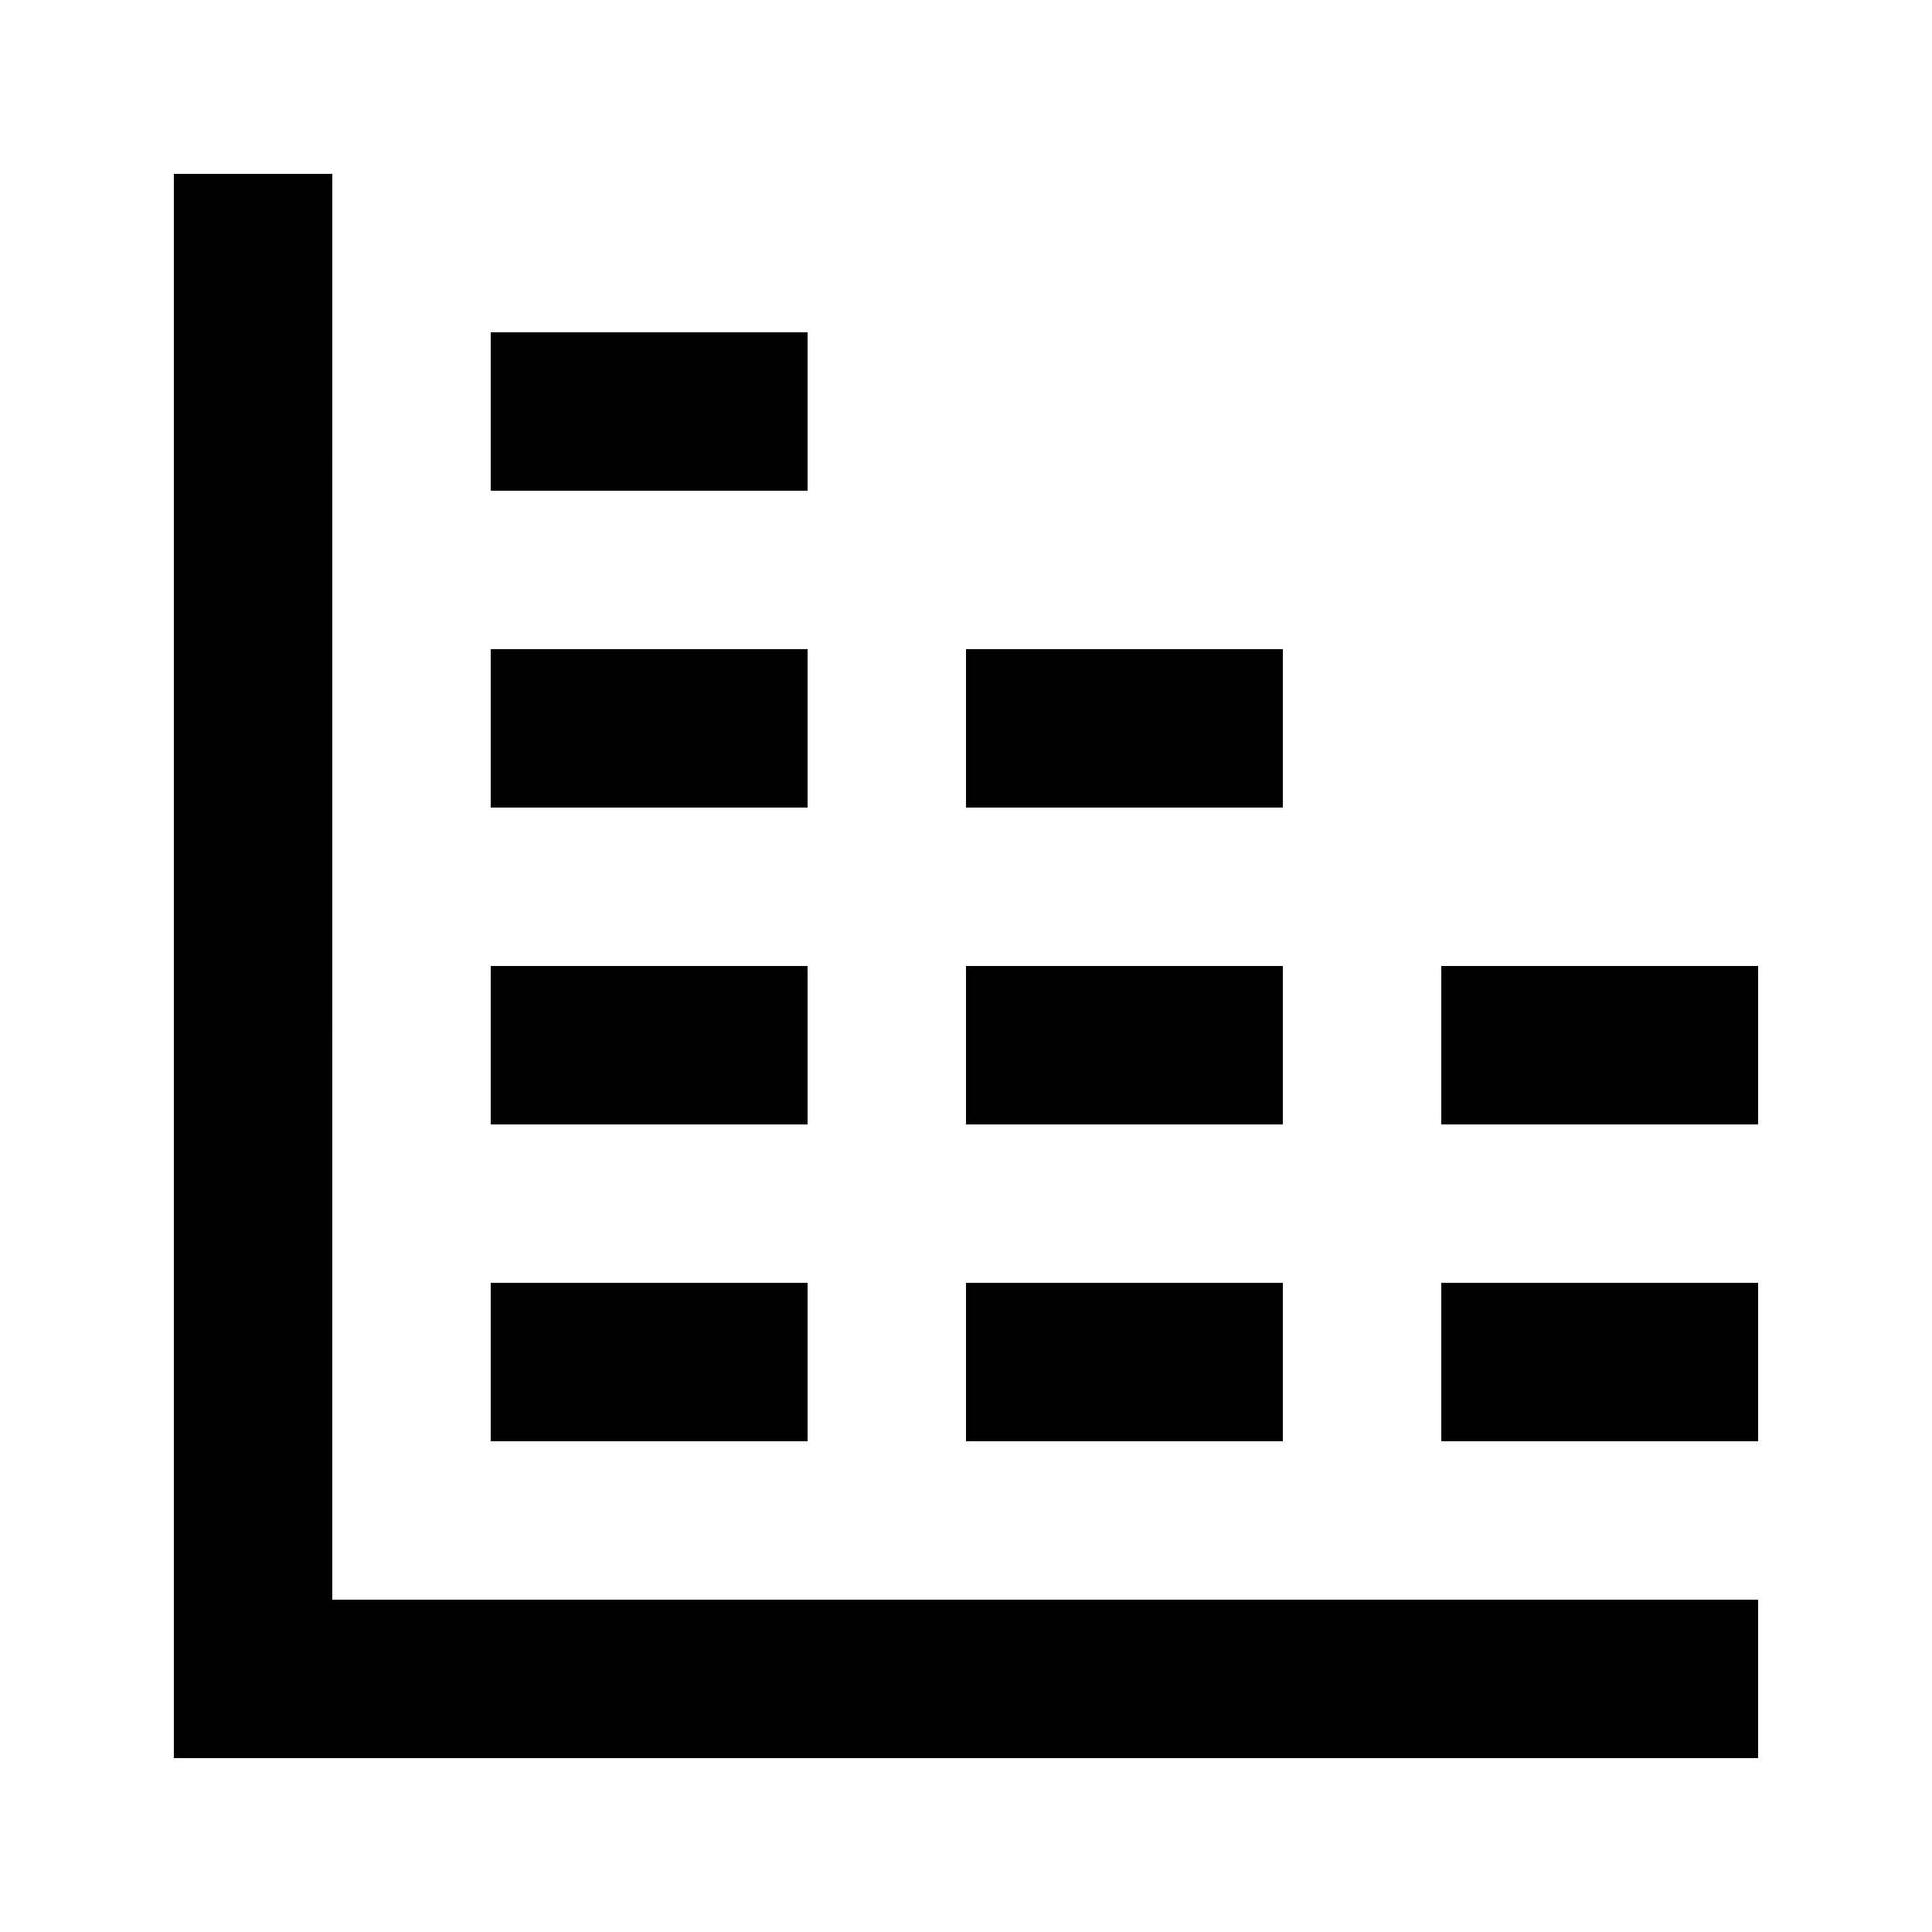 <?xml version="1.0" encoding="UTF-8"?>
<!-- Uploaded to: ICON Repo, www.svgrepo.com, Generator: ICON Repo Mixer Tools -->
<svg fill="#000000" width="800px" height="800px" version="1.1" viewBox="144 144 512 512" xmlns="http://www.w3.org/2000/svg">
 <g>
  <path d="m232.06 190.08h-41.984v419.84h419.84v-41.984h-377.86z"/>
  <path d="m274.05 232.06h83.969v41.984h-83.969z"/>
  <path d="m274.05 316.03h83.969v41.984h-83.969z"/>
  <path d="m274.05 400h83.969v41.984h-83.969z"/>
  <path d="m274.05 483.96h83.969v41.984h-83.969z"/>
  <path d="m400 316.03h83.969v41.984h-83.969z"/>
  <path d="m400 400h83.969v41.984h-83.969z"/>
  <path d="m400 483.96h83.969v41.984h-83.969z"/>
  <path d="m525.95 400h83.969v41.984h-83.969z"/>
  <path d="m525.95 483.96h83.969v41.984h-83.969z"/>
 </g>
</svg>